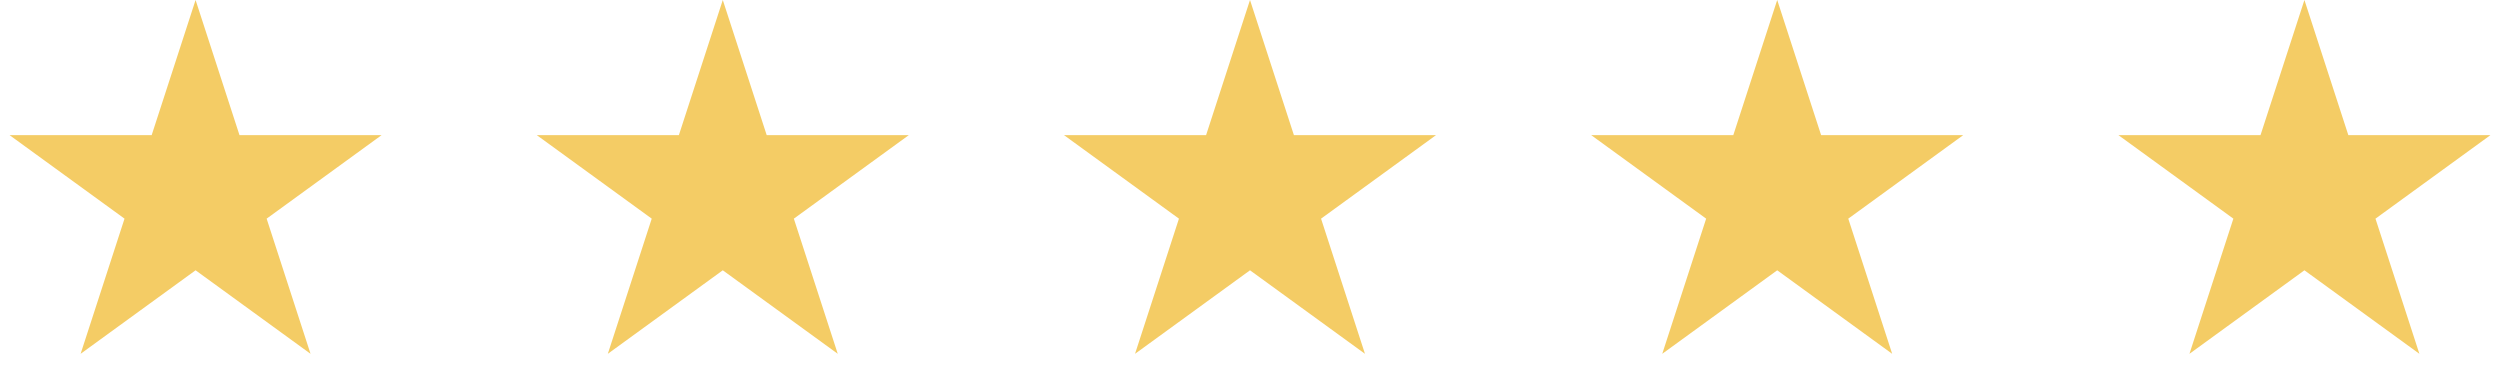<svg width="147" height="23" viewBox="0 0 147 23" fill="none" xmlns="http://www.w3.org/2000/svg">
<path d="M11.5 0L14.082 7.946H22.437L15.678 12.857L18.259 20.804L11.5 15.893L4.74 20.804L7.322 12.857L0.563 7.946H8.918L11.5 0Z" fill="#F4CC65"/>
<path d="M42.5 0L45.082 7.946H53.437L46.678 12.857L49.26 20.804L42.5 15.893L35.74 20.804L38.322 12.857L31.563 7.946H39.918L42.5 0Z" fill="#F4CC65"/>
<path d="M73.5 0L76.082 7.946H84.437L77.678 12.857L80.26 20.804L73.5 15.893L66.74 20.804L69.322 12.857L62.563 7.946H70.918L73.5 0Z" fill="#F4CC65"/>
<path d="M104.5 0L107.082 7.946H115.437L108.678 12.857L111.26 20.804L104.5 15.893L97.74 20.804L100.322 12.857L93.563 7.946H101.918L104.5 0Z" fill="#F4CC65"/>
<path d="M135.5 0L138.082 7.946H146.437L139.678 12.857L142.26 20.804L135.5 15.893L128.74 20.804L131.322 12.857L124.563 7.946H132.918L135.5 0Z" fill="#F4CC65"/>
</svg>
